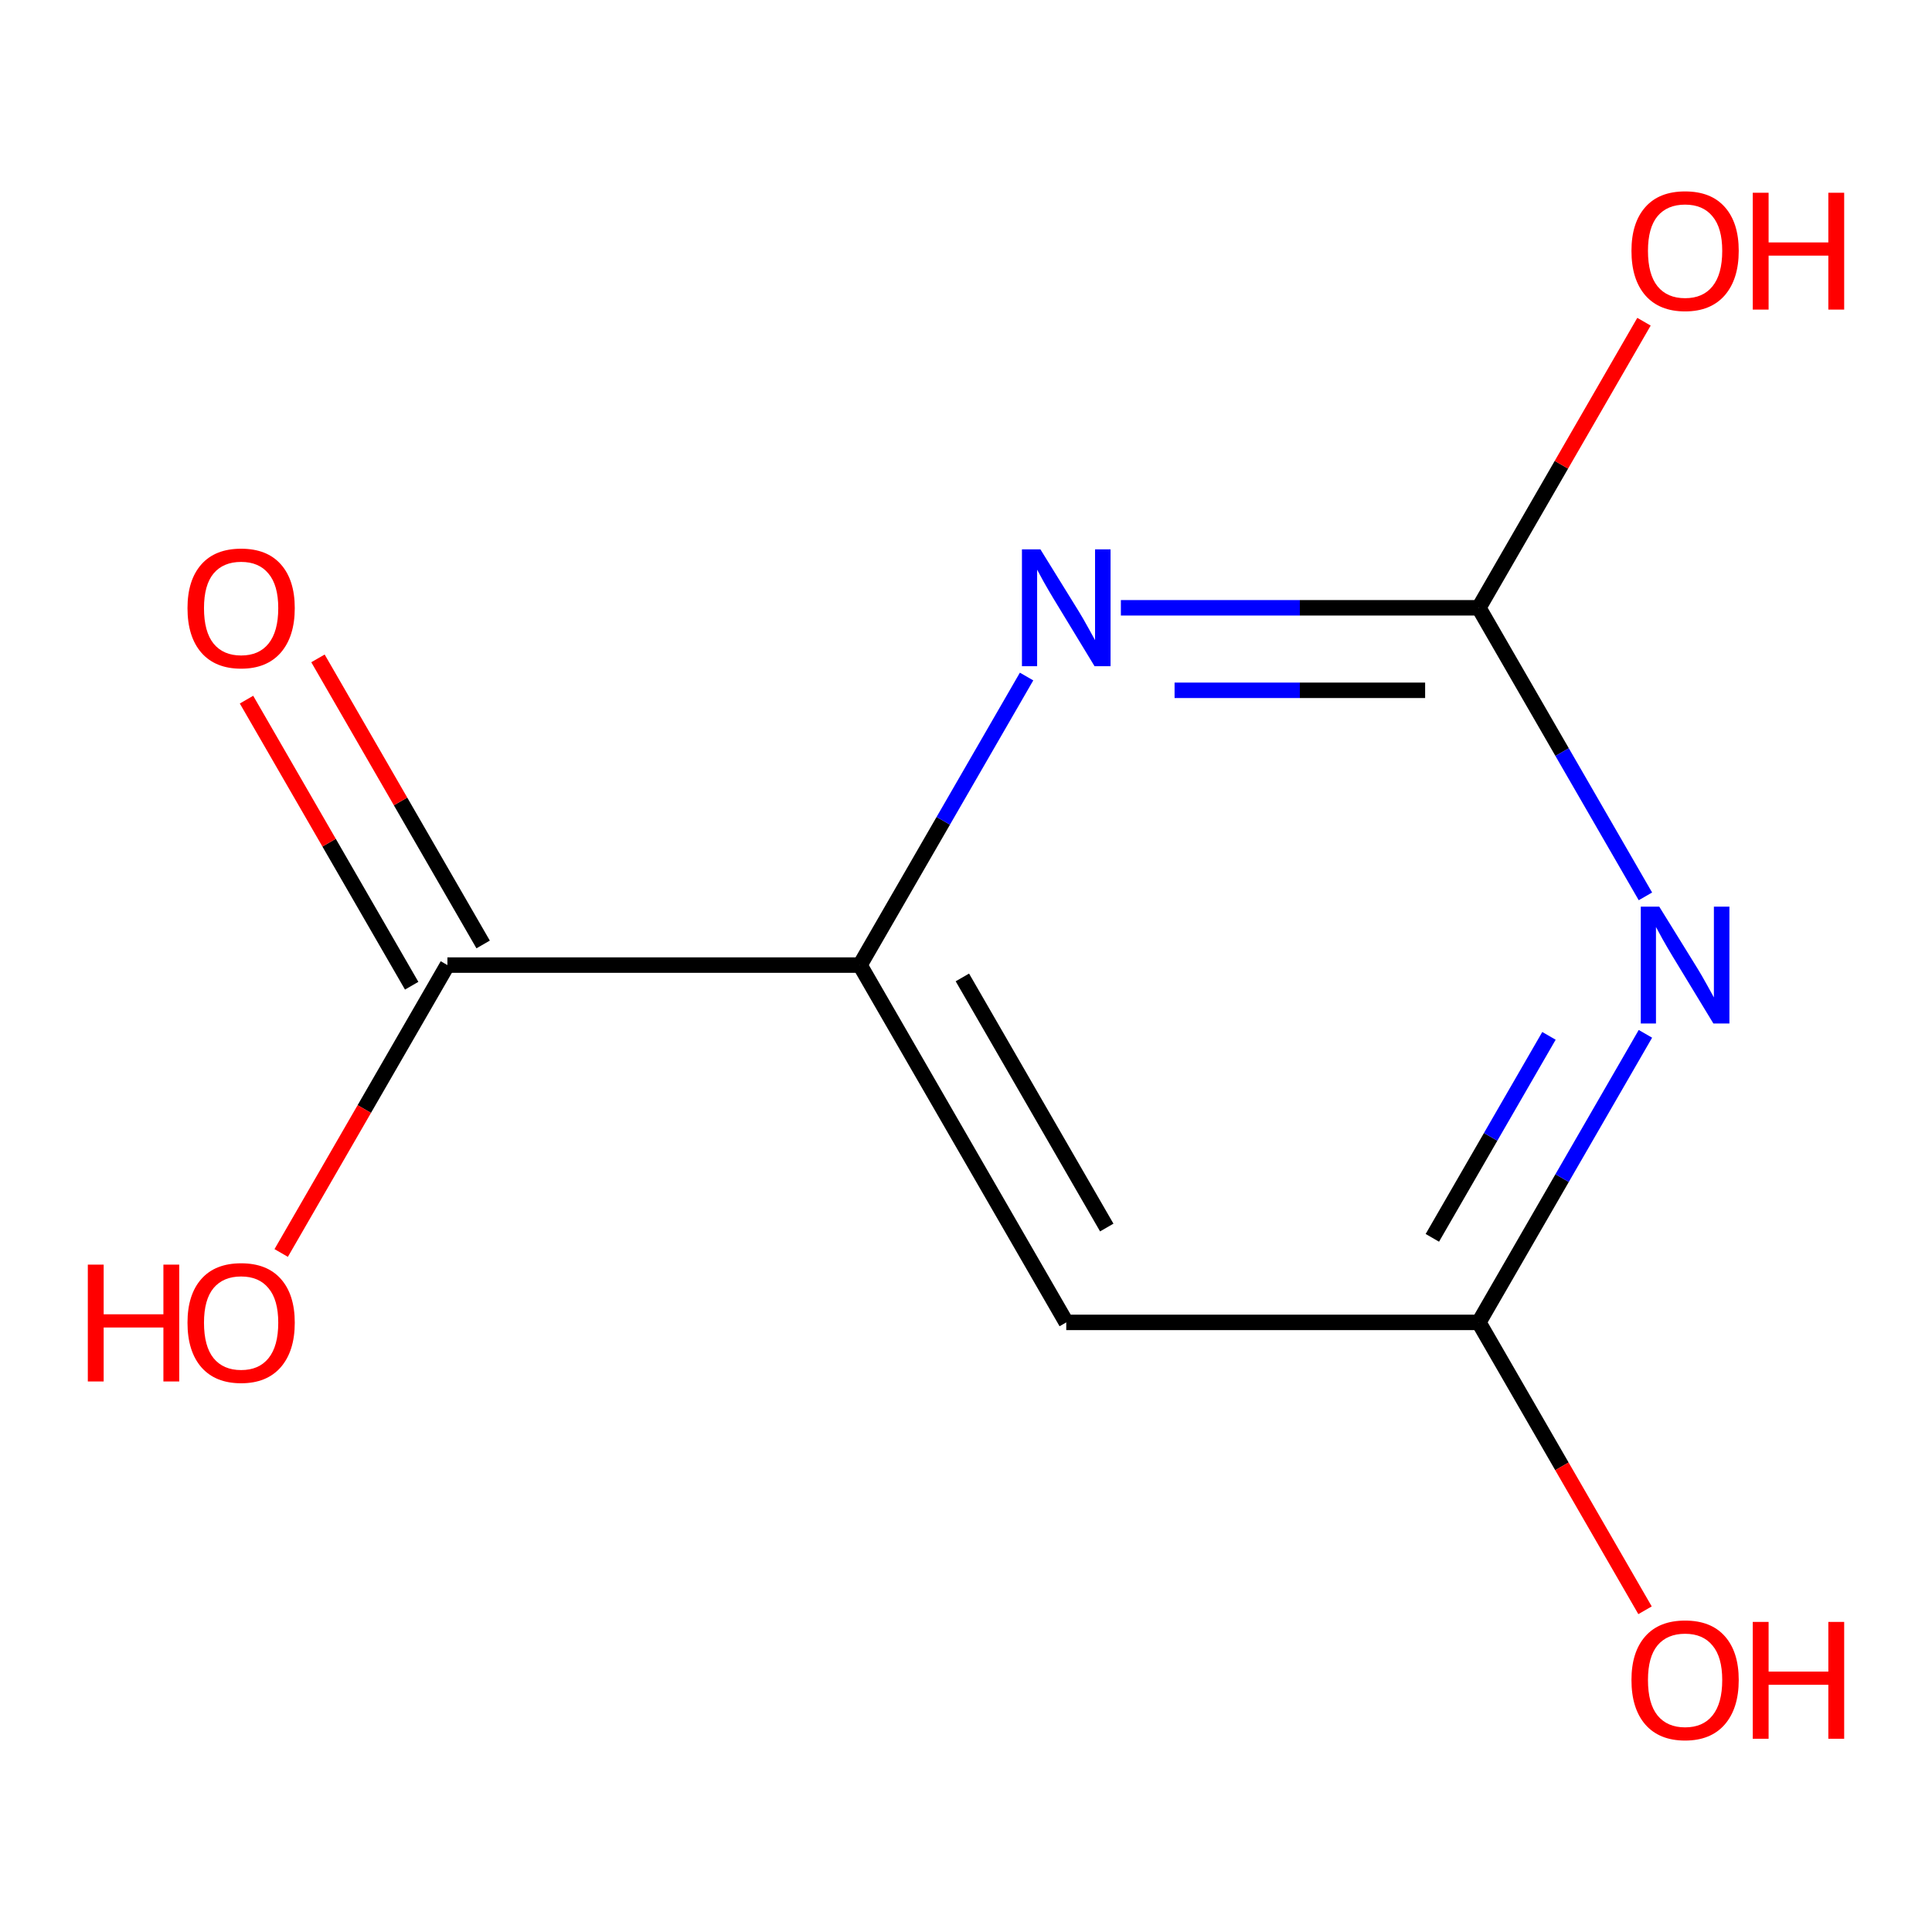 <?xml version='1.0' encoding='iso-8859-1'?>
<svg version='1.1' baseProfile='full'
              xmlns='http://www.w3.org/2000/svg'
                      xmlns:rdkit='http://www.rdkit.org/xml'
                      xmlns:xlink='http://www.w3.org/1999/xlink'
                  xml:space='preserve'
width='250px' height='250px' viewBox='0 0 250 250'>
<!-- END OF HEADER -->
<rect style='opacity:1.0;fill:#FFFFFF;stroke:none' width='250' height='250' x='0' y='0'> </rect>
<path class='bond-0 atom-0 atom-1' d='M 137.973,171.116 L 111.28,124.883' style='fill:none;fill-rule:evenodd;stroke:#000000;stroke-width:2.0px;stroke-linecap:butt;stroke-linejoin:miter;stroke-opacity:1' />
<path class='bond-0 atom-0 atom-1' d='M 143.215,158.842 L 124.53,126.479' style='fill:none;fill-rule:evenodd;stroke:#000000;stroke-width:2.0px;stroke-linecap:butt;stroke-linejoin:miter;stroke-opacity:1' />
<path class='bond-1 atom-0 atom-2' d='M 137.973,171.116 L 191.358,171.116' style='fill:none;fill-rule:evenodd;stroke:#000000;stroke-width:2.0px;stroke-linecap:butt;stroke-linejoin:miter;stroke-opacity:1' />
<path class='bond-2 atom-1 atom-3' d='M 111.28,124.883 L 57.894,124.883' style='fill:none;fill-rule:evenodd;stroke:#000000;stroke-width:2.0px;stroke-linecap:butt;stroke-linejoin:miter;stroke-opacity:1' />
<path class='bond-3 atom-1 atom-5' d='M 111.28,124.883 L 122.059,106.213' style='fill:none;fill-rule:evenodd;stroke:#000000;stroke-width:2.0px;stroke-linecap:butt;stroke-linejoin:miter;stroke-opacity:1' />
<path class='bond-3 atom-1 atom-5' d='M 122.059,106.213 L 132.838,87.543' style='fill:none;fill-rule:evenodd;stroke:#0000FF;stroke-width:2.0px;stroke-linecap:butt;stroke-linejoin:miter;stroke-opacity:1' />
<path class='bond-4 atom-2 atom-6' d='M 191.358,171.116 L 202.137,152.446' style='fill:none;fill-rule:evenodd;stroke:#000000;stroke-width:2.0px;stroke-linecap:butt;stroke-linejoin:miter;stroke-opacity:1' />
<path class='bond-4 atom-2 atom-6' d='M 202.137,152.446 L 212.916,133.777' style='fill:none;fill-rule:evenodd;stroke:#0000FF;stroke-width:2.0px;stroke-linecap:butt;stroke-linejoin:miter;stroke-opacity:1' />
<path class='bond-4 atom-2 atom-6' d='M 185.345,160.176 L 192.89,147.108' style='fill:none;fill-rule:evenodd;stroke:#000000;stroke-width:2.0px;stroke-linecap:butt;stroke-linejoin:miter;stroke-opacity:1' />
<path class='bond-4 atom-2 atom-6' d='M 192.89,147.108 L 200.436,134.039' style='fill:none;fill-rule:evenodd;stroke:#0000FF;stroke-width:2.0px;stroke-linecap:butt;stroke-linejoin:miter;stroke-opacity:1' />
<path class='bond-5 atom-2 atom-7' d='M 191.358,171.116 L 202.112,189.743' style='fill:none;fill-rule:evenodd;stroke:#000000;stroke-width:2.0px;stroke-linecap:butt;stroke-linejoin:miter;stroke-opacity:1' />
<path class='bond-5 atom-2 atom-7' d='M 202.112,189.743 L 212.867,208.37' style='fill:none;fill-rule:evenodd;stroke:#FF0000;stroke-width:2.0px;stroke-linecap:butt;stroke-linejoin:miter;stroke-opacity:1' />
<path class='bond-6 atom-3 atom-8' d='M 62.518,122.213 L 51.831,103.704' style='fill:none;fill-rule:evenodd;stroke:#000000;stroke-width:2.0px;stroke-linecap:butt;stroke-linejoin:miter;stroke-opacity:1' />
<path class='bond-6 atom-3 atom-8' d='M 51.831,103.704 L 41.145,85.194' style='fill:none;fill-rule:evenodd;stroke:#FF0000;stroke-width:2.0px;stroke-linecap:butt;stroke-linejoin:miter;stroke-opacity:1' />
<path class='bond-6 atom-3 atom-8' d='M 53.271,127.552 L 42.585,109.042' style='fill:none;fill-rule:evenodd;stroke:#000000;stroke-width:2.0px;stroke-linecap:butt;stroke-linejoin:miter;stroke-opacity:1' />
<path class='bond-6 atom-3 atom-8' d='M 42.585,109.042 L 31.898,90.533' style='fill:none;fill-rule:evenodd;stroke:#FF0000;stroke-width:2.0px;stroke-linecap:butt;stroke-linejoin:miter;stroke-opacity:1' />
<path class='bond-7 atom-3 atom-9' d='M 57.894,124.883 L 47.14,143.509' style='fill:none;fill-rule:evenodd;stroke:#000000;stroke-width:2.0px;stroke-linecap:butt;stroke-linejoin:miter;stroke-opacity:1' />
<path class='bond-7 atom-3 atom-9' d='M 47.14,143.509 L 36.386,162.136' style='fill:none;fill-rule:evenodd;stroke:#FF0000;stroke-width:2.0px;stroke-linecap:butt;stroke-linejoin:miter;stroke-opacity:1' />
<path class='bond-8 atom-4 atom-5' d='M 191.358,78.649 L 168.2,78.649' style='fill:none;fill-rule:evenodd;stroke:#000000;stroke-width:2.0px;stroke-linecap:butt;stroke-linejoin:miter;stroke-opacity:1' />
<path class='bond-8 atom-4 atom-5' d='M 168.2,78.649 L 145.041,78.649' style='fill:none;fill-rule:evenodd;stroke:#0000FF;stroke-width:2.0px;stroke-linecap:butt;stroke-linejoin:miter;stroke-opacity:1' />
<path class='bond-8 atom-4 atom-5' d='M 184.411,89.326 L 168.2,89.326' style='fill:none;fill-rule:evenodd;stroke:#000000;stroke-width:2.0px;stroke-linecap:butt;stroke-linejoin:miter;stroke-opacity:1' />
<path class='bond-8 atom-4 atom-5' d='M 168.2,89.326 L 151.989,89.326' style='fill:none;fill-rule:evenodd;stroke:#0000FF;stroke-width:2.0px;stroke-linecap:butt;stroke-linejoin:miter;stroke-opacity:1' />
<path class='bond-9 atom-4 atom-6' d='M 191.358,78.649 L 202.137,97.319' style='fill:none;fill-rule:evenodd;stroke:#000000;stroke-width:2.0px;stroke-linecap:butt;stroke-linejoin:miter;stroke-opacity:1' />
<path class='bond-9 atom-4 atom-6' d='M 202.137,97.319 L 212.916,115.989' style='fill:none;fill-rule:evenodd;stroke:#0000FF;stroke-width:2.0px;stroke-linecap:butt;stroke-linejoin:miter;stroke-opacity:1' />
<path class='bond-10 atom-4 atom-10' d='M 191.358,78.649 L 202.045,60.14' style='fill:none;fill-rule:evenodd;stroke:#000000;stroke-width:2.0px;stroke-linecap:butt;stroke-linejoin:miter;stroke-opacity:1' />
<path class='bond-10 atom-4 atom-10' d='M 202.045,60.14 L 212.731,41.63' style='fill:none;fill-rule:evenodd;stroke:#FF0000;stroke-width:2.0px;stroke-linecap:butt;stroke-linejoin:miter;stroke-opacity:1' />
<path  class='atom-5' d='M 134.631 71.09
L 139.585 79.098
Q 140.076 79.888, 140.866 81.319
Q 141.656 82.749, 141.699 82.835
L 141.699 71.09
L 143.706 71.09
L 143.706 86.209
L 141.635 86.209
L 136.318 77.454
Q 135.698 76.428, 135.036 75.254
Q 134.396 74.08, 134.204 73.716
L 134.204 86.209
L 132.239 86.209
L 132.239 71.09
L 134.631 71.09
' fill='#0000FF'/>
<path  class='atom-6' d='M 214.709 117.323
L 219.663 125.331
Q 220.154 126.121, 220.944 127.552
Q 221.735 128.983, 221.777 129.068
L 221.777 117.323
L 223.785 117.323
L 223.785 132.442
L 221.713 132.442
L 216.396 123.687
Q 215.777 122.662, 215.115 121.487
Q 214.474 120.313, 214.282 119.95
L 214.282 132.442
L 212.317 132.442
L 212.317 117.323
L 214.709 117.323
' fill='#0000FF'/>
<path  class='atom-7' d='M 211.111 217.392
Q 211.111 213.761, 212.905 211.733
Q 214.698 209.704, 218.051 209.704
Q 221.404 209.704, 223.197 211.733
Q 224.991 213.761, 224.991 217.392
Q 224.991 221.065, 223.176 223.157
Q 221.361 225.229, 218.051 225.229
Q 214.72 225.229, 212.905 223.157
Q 211.111 221.086, 211.111 217.392
M 218.051 223.52
Q 220.357 223.52, 221.596 221.983
Q 222.856 220.424, 222.856 217.392
Q 222.856 214.423, 221.596 212.929
Q 220.357 211.412, 218.051 211.412
Q 215.745 211.412, 214.485 212.907
Q 213.246 214.402, 213.246 217.392
Q 213.246 220.445, 214.485 221.983
Q 215.745 223.52, 218.051 223.52
' fill='#FF0000'/>
<path  class='atom-7' d='M 226.806 209.875
L 228.856 209.875
L 228.856 216.303
L 236.586 216.303
L 236.586 209.875
L 238.636 209.875
L 238.636 224.994
L 236.586 224.994
L 236.586 218.011
L 228.856 218.011
L 228.856 224.994
L 226.806 224.994
L 226.806 209.875
' fill='#FF0000'/>
<path  class='atom-8' d='M 24.262 78.692
Q 24.262 75.062, 26.055 73.033
Q 27.849 71.005, 31.202 71.005
Q 34.554 71.005, 36.348 73.033
Q 38.142 75.062, 38.142 78.692
Q 38.142 82.365, 36.327 84.458
Q 34.512 86.529, 31.202 86.529
Q 27.87 86.529, 26.055 84.458
Q 24.262 82.386, 24.262 78.692
M 31.202 84.821
Q 33.508 84.821, 34.746 83.283
Q 36.006 81.724, 36.006 78.692
Q 36.006 75.724, 34.746 74.229
Q 33.508 72.713, 31.202 72.713
Q 28.895 72.713, 27.636 74.208
Q 26.397 75.703, 26.397 78.692
Q 26.397 81.746, 27.636 83.283
Q 28.895 84.821, 31.202 84.821
' fill='#FF0000'/>
<path  class='atom-9' d='M 11.364 163.642
L 13.414 163.642
L 13.414 170.069
L 21.144 170.069
L 21.144 163.642
L 23.194 163.642
L 23.194 178.761
L 21.144 178.761
L 21.144 171.778
L 13.414 171.778
L 13.414 178.761
L 11.364 178.761
L 11.364 163.642
' fill='#FF0000'/>
<path  class='atom-9' d='M 24.262 171.158
Q 24.262 167.528, 26.055 165.5
Q 27.849 163.471, 31.202 163.471
Q 34.554 163.471, 36.348 165.5
Q 38.142 167.528, 38.142 171.158
Q 38.142 174.831, 36.327 176.924
Q 34.512 178.995, 31.202 178.995
Q 27.87 178.995, 26.055 176.924
Q 24.262 174.853, 24.262 171.158
M 31.202 177.287
Q 33.508 177.287, 34.746 175.75
Q 36.006 174.191, 36.006 171.158
Q 36.006 168.19, 34.746 166.695
Q 33.508 165.179, 31.202 165.179
Q 28.895 165.179, 27.636 166.674
Q 26.397 168.169, 26.397 171.158
Q 26.397 174.212, 27.636 175.75
Q 28.895 177.287, 31.202 177.287
' fill='#FF0000'/>
<path  class='atom-10' d='M 211.111 32.459
Q 211.111 28.829, 212.905 26.8
Q 214.698 24.771, 218.051 24.771
Q 221.404 24.771, 223.197 26.8
Q 224.991 28.829, 224.991 32.459
Q 224.991 36.132, 223.176 38.224
Q 221.361 40.296, 218.051 40.296
Q 214.72 40.296, 212.905 38.224
Q 211.111 36.153, 211.111 32.459
M 218.051 38.587
Q 220.357 38.587, 221.596 37.05
Q 222.856 35.491, 222.856 32.459
Q 222.856 29.491, 221.596 27.996
Q 220.357 26.48, 218.051 26.48
Q 215.745 26.48, 214.485 27.974
Q 213.246 29.469, 213.246 32.459
Q 213.246 35.513, 214.485 37.05
Q 215.745 38.587, 218.051 38.587
' fill='#FF0000'/>
<path  class='atom-10' d='M 226.806 24.942
L 228.856 24.942
L 228.856 31.37
L 236.586 31.37
L 236.586 24.942
L 238.636 24.942
L 238.636 40.061
L 236.586 40.061
L 236.586 33.078
L 228.856 33.078
L 228.856 40.061
L 226.806 40.061
L 226.806 24.942
' fill='#FF0000'/>
</svg>
